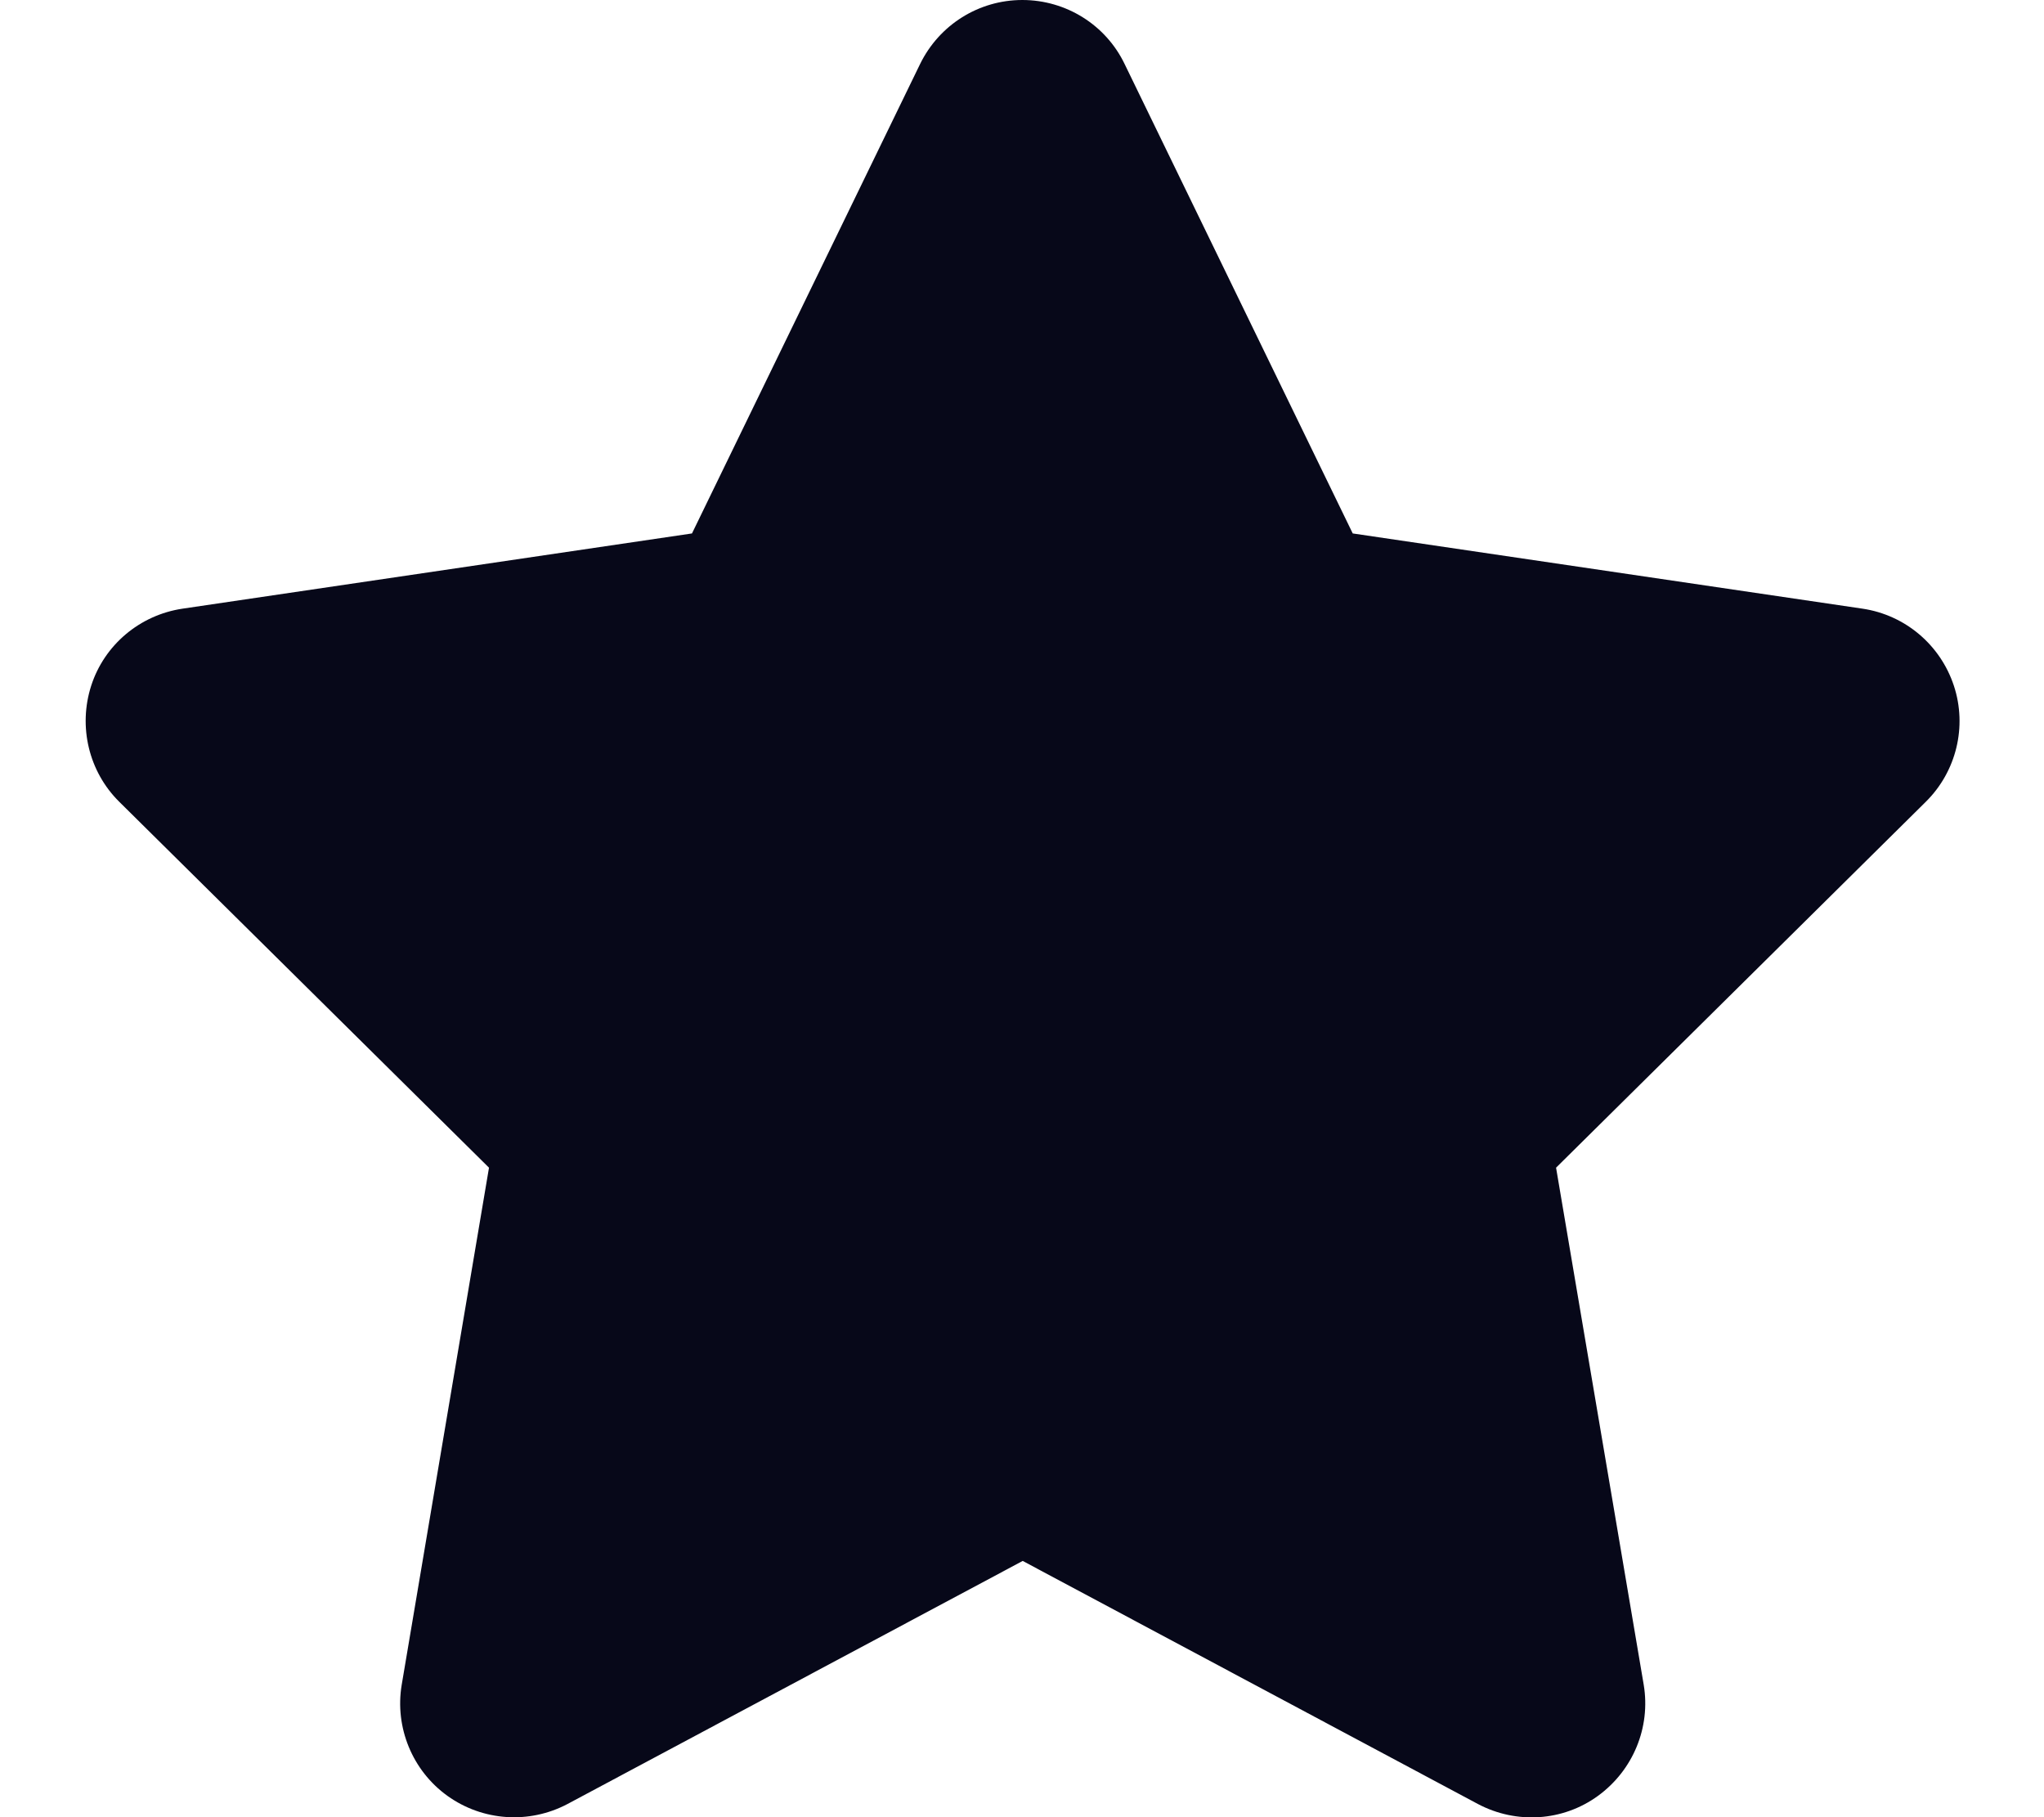 <svg aria-hidden="true" focusable="false" data-prefix="fas" data-icon="star" xmlns="http://www.w3.org/2000/svg" viewBox="0 0 576 512" data-v-09a39d9f="" transform-origin="22.5px 20px" style="opacity: 1; visibility: visible; display: inline-block;" display="inline-block" data-level="105" tenwebX_tlevel="11" xmlns:xlink="http://www.w3.org/1999/xlink"><path d="M316.9 18C311.6 7 300.4 0 288.1 0s-23.4 7-28.8 18L195 150.3 51.4 171.5c-12 1.8-22 10.2-25.7 21.7s-.7 24.2 7.9 32.7L137.8 329 113.2 474.7c-2 12 3 24.2 12.9 31.3s23 8 33.8 2.3l128.3-68.5 128.3 68.5c10.8 5.7 23.9 4.9 33.8-2.3s14.9-19.3 12.9-31.3L438.5 329 542.7 225.9c8.6-8.5 11.7-21.2 7.9-32.7s-13.7-19.9-25.7-21.7L381.2 150.3 316.9 18z" data-level="106" style="opacity:1;stroke-width:1px;stroke-linecap:butt;stroke-linejoin:miter;transform-origin:0px 0px;display:inline;" fill="rgb(7, 8, 25)"></path></svg>